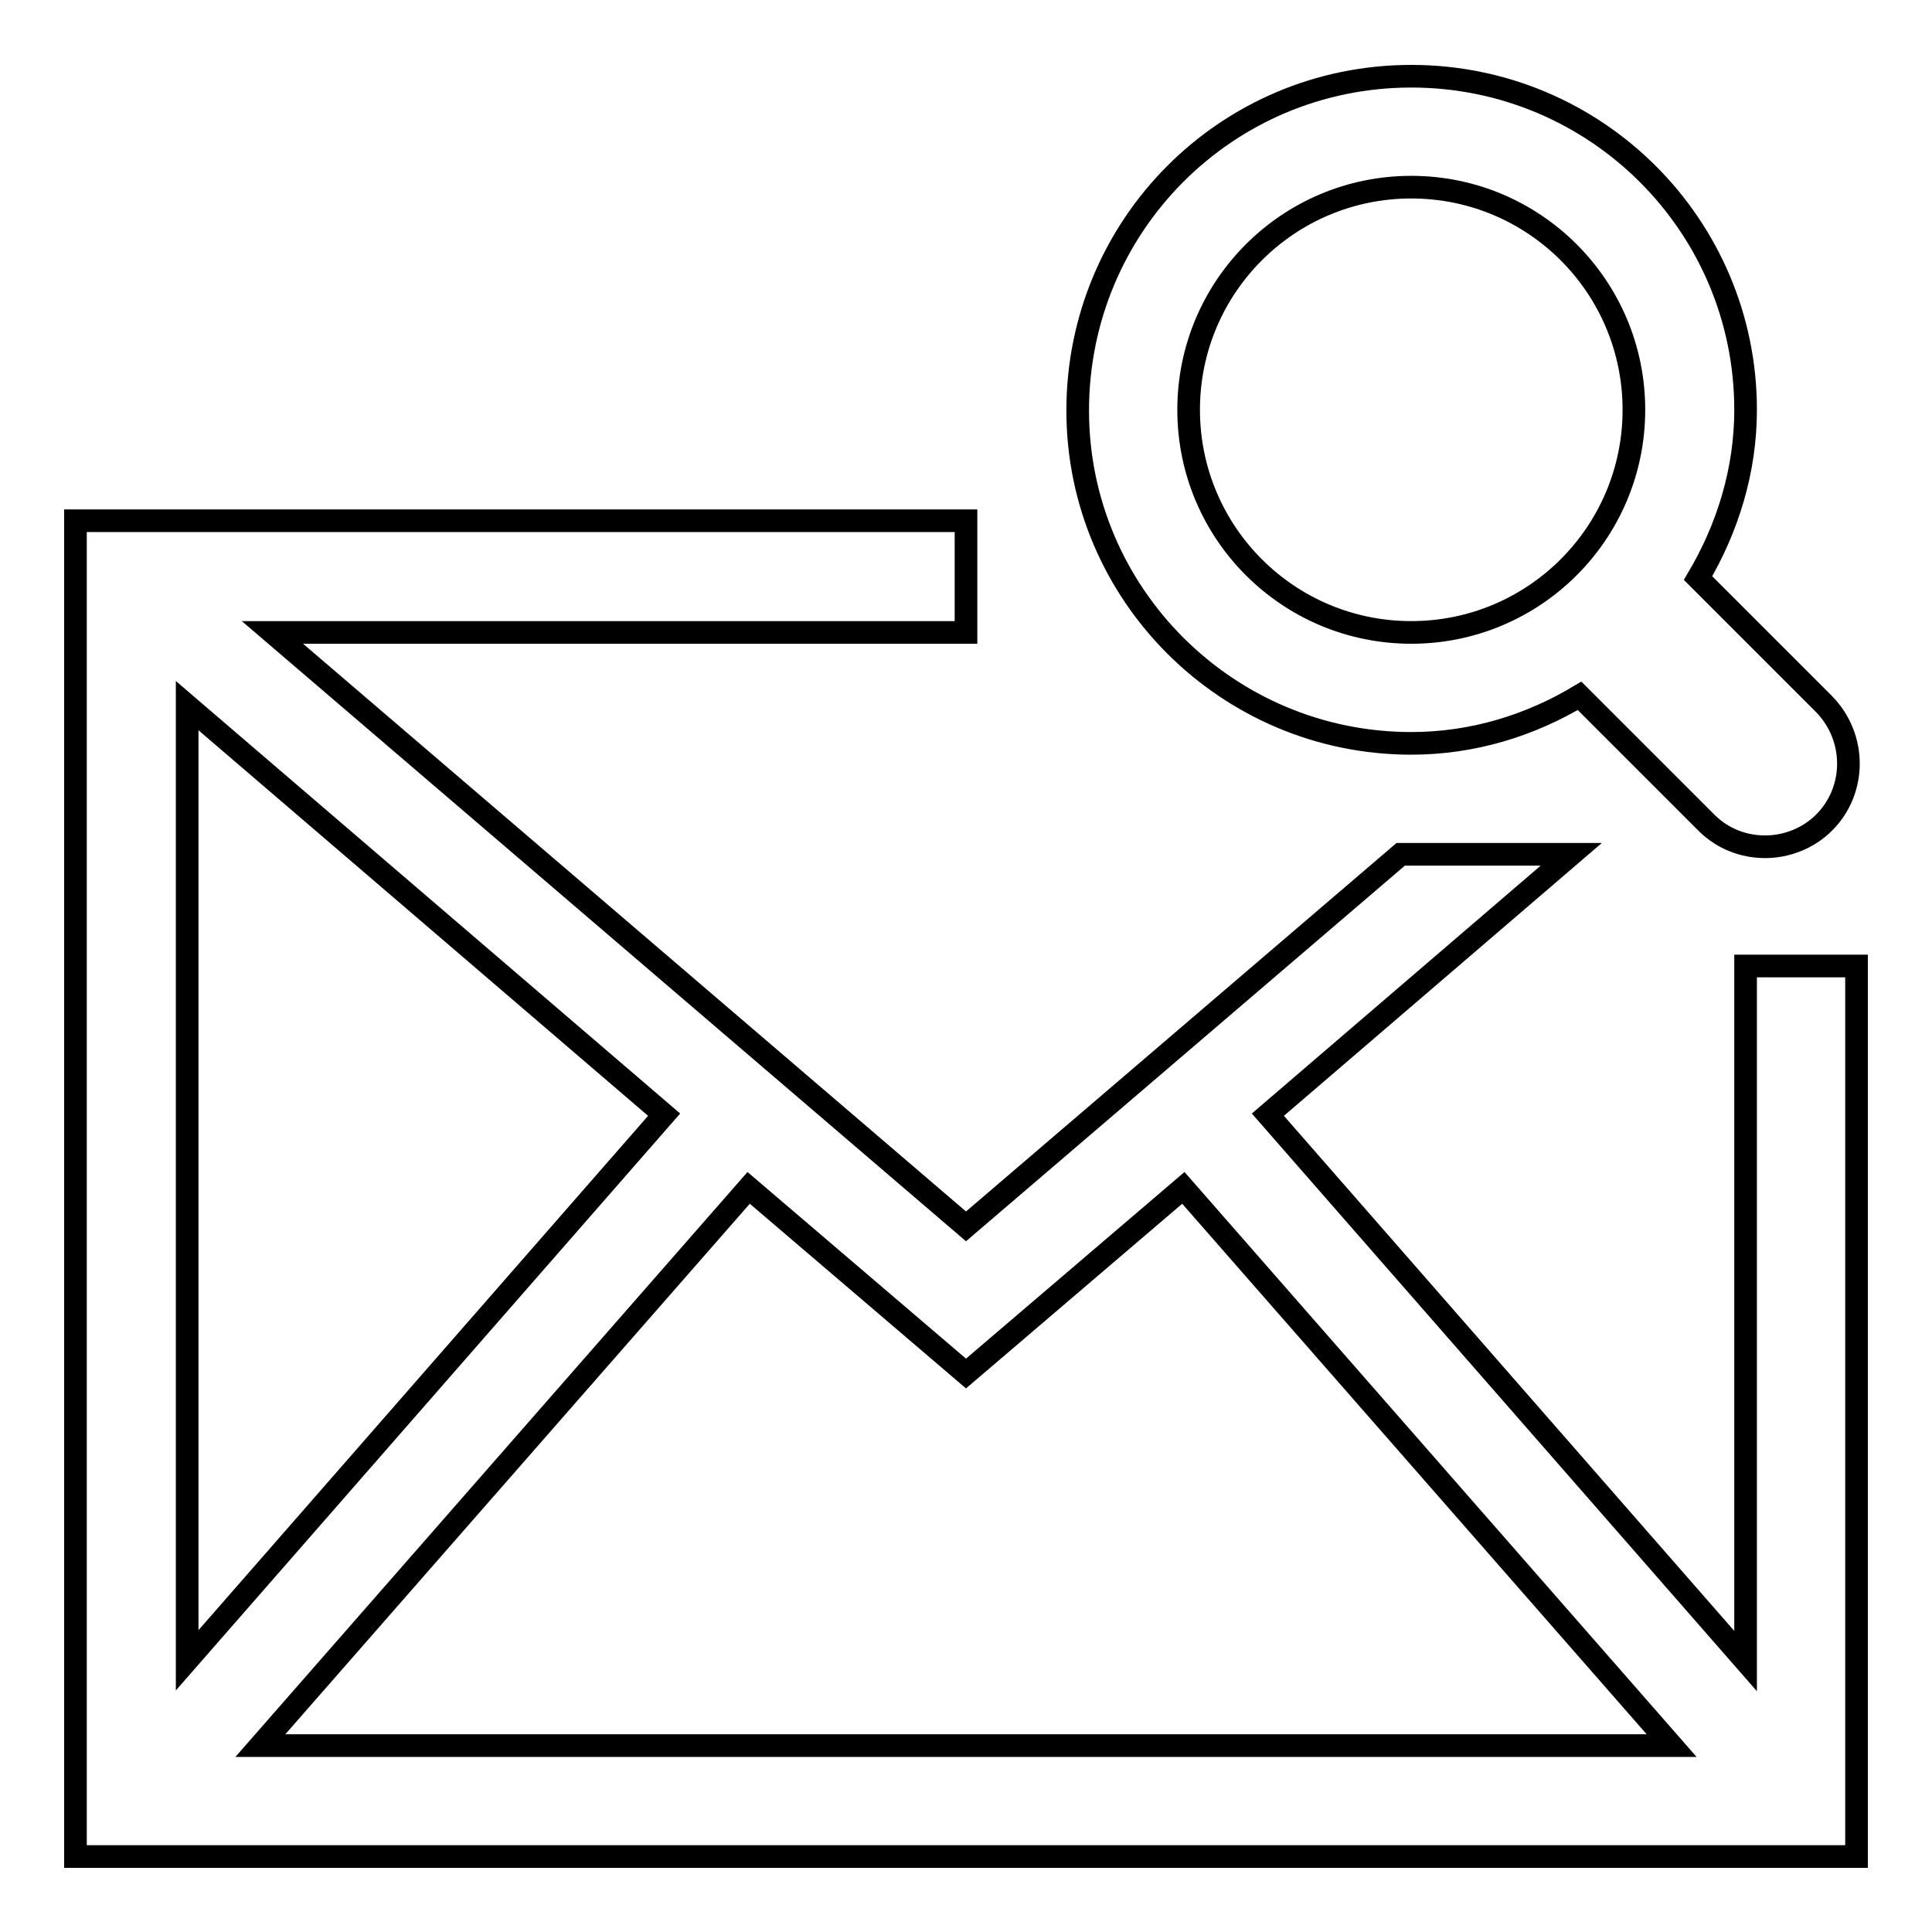 <?xml version="1.0" encoding="utf-8"?>
<!-- Svg Vector Icons : http://www.onlinewebfonts.com/icon -->
<!DOCTYPE svg PUBLIC "-//W3C//DTD SVG 1.1//EN" "http://www.w3.org/Graphics/SVG/1.1/DTD/svg11.dtd">
<svg version="1.1" xmlns="http://www.w3.org/2000/svg" xmlns:xlink="http://www.w3.org/1999/xlink" x="0px" y="0px" viewBox="0 0 256 256" enable-background="new 0 0 256 256" xml:space="preserve">
<g><g><g><path stroke-width="3" fill-opacity="0" stroke="#000000"  d="M187,98.5c8.2,0,15.8-2.4,22.3-6.3l16.8,16.8c2.2,2.2,5,3.2,7.8,3.2s5.7-1.1,7.8-3.2c4.3-4.3,4.3-11.3,0-15.7L225,76.6c3.9-6.6,6.3-14.2,6.3-22.3c0-24.4-19.8-44.2-44.3-44.2s-44.2,19.8-44.2,44.3C142.8,78.7,162.6,98.5,187,98.5z M187,24.8c16.3,0,29.5,13.2,29.5,29.5c0,16.3-13.2,29.5-29.5,29.5c-16.3,0-29.5-13.2-29.5-29.5C157.5,38,170.7,24.8,187,24.8z M231.3,128v92.1L168,147.7l40.2-34.5h-22.6L128,162.5L36.1,83.8H128V69H10v177h236V128H231.3z M24.8,93.5L88,147.7L24.8,220V93.5z M34.5,231.3l64.7-73.9L128,182l28.8-24.6l64.7,73.9H34.5z"/></g><g></g><g></g><g></g><g></g><g></g><g></g><g></g><g></g><g></g><g></g><g></g><g></g><g></g><g></g><g></g></g></g>
</svg>